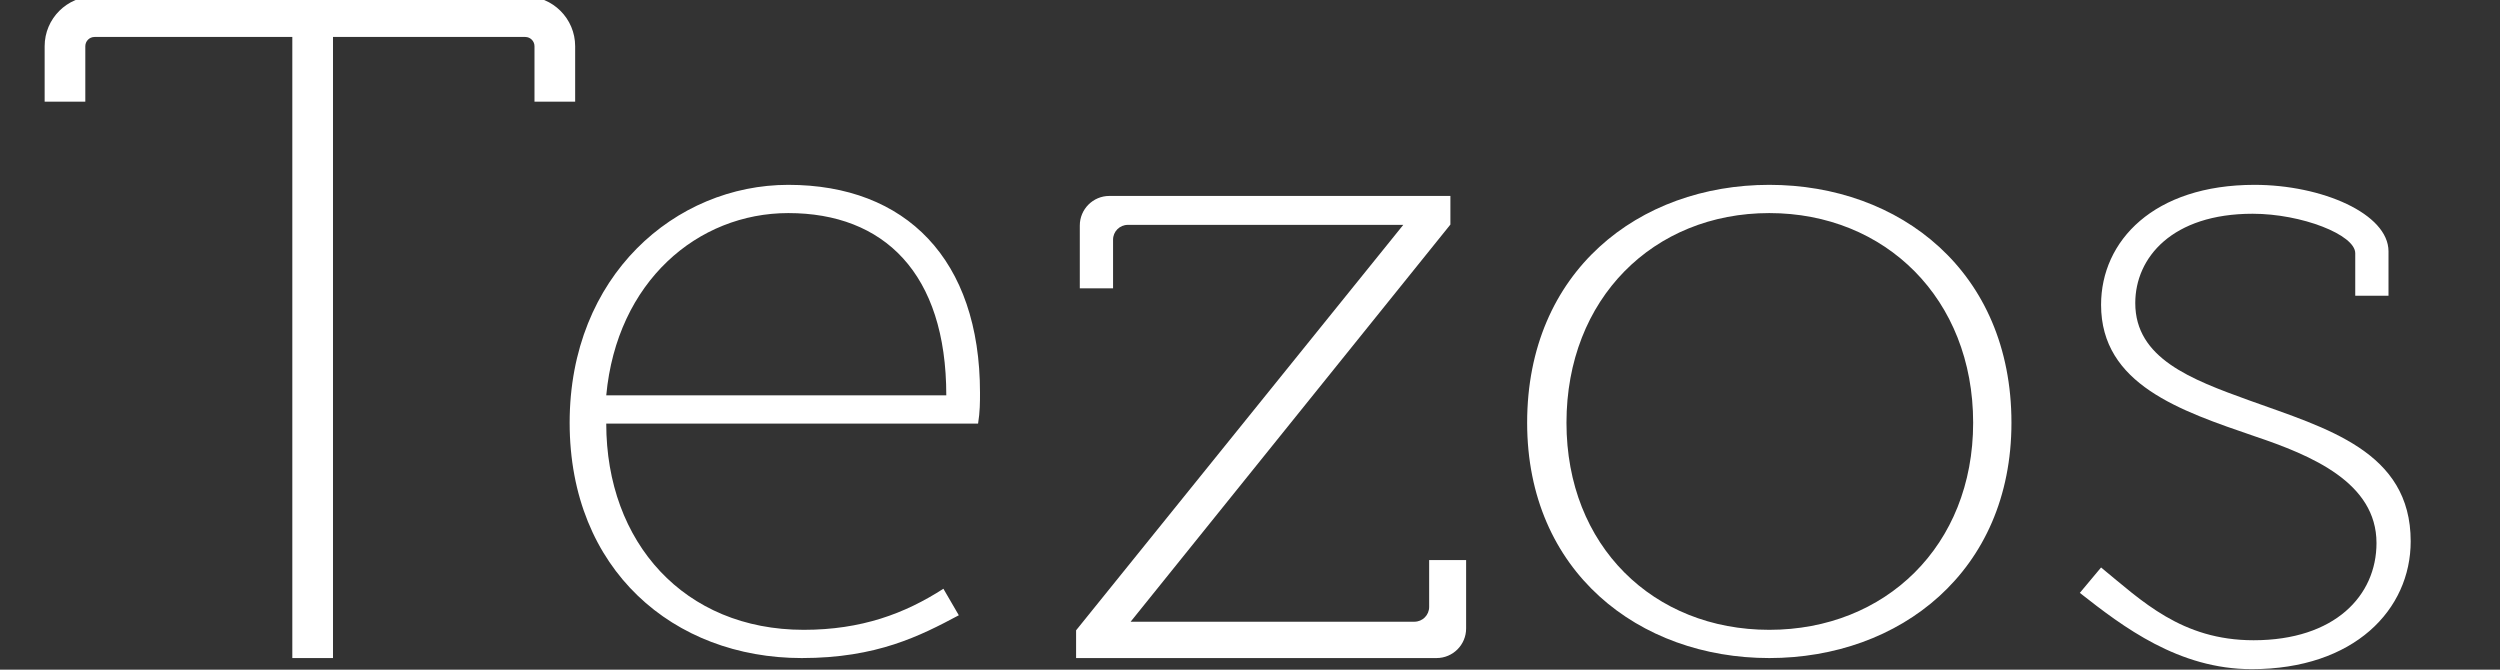 <svg width="112" height="30" viewBox="0 0 112 30" fill="none" xmlns="http://www.w3.org/2000/svg">
<rect x="0" y="0" width="112" height="30" fill="#333333" stroke="none"/>
<g clip-path="url(#clip0)">
<path fill-rule="evenodd" clip-rule="evenodd" d="M4.236 1.656C4.007 1.656 3.822 1.842 3.822 2.07V4.555H2V2.07C2 0.836 3.001 -0.166 4.236 -0.166H23.531C24.766 -0.166 25.767 0.836 25.767 2.07V4.555H23.945V2.07C23.945 1.842 23.76 1.656 23.531 1.656H4.236Z" fill="white"/>
<path fill-rule="evenodd" clip-rule="evenodd" d="M13.096 29.481L13.096 0.828L14.918 0.828L14.918 29.481H13.096Z" fill="white"/>
<path d="M35.92 29.481C39.286 29.481 41.228 28.485 42.955 27.564L42.264 26.376C40.538 27.488 38.596 28.216 36.006 28.216C30.655 28.216 27.16 24.306 27.16 18.977H43.818C43.904 18.44 43.904 18.019 43.904 17.597C43.904 11.617 40.581 8.281 35.316 8.281C30.267 8.281 25.52 12.345 25.52 18.939C25.52 25.533 30.18 29.481 35.92 29.481ZM27.16 17.712C27.634 12.613 31.259 9.546 35.316 9.546C39.588 9.546 42.394 12.23 42.394 17.712H27.16Z" fill="white"/>
<path d="M48.209 29.481H64.026H64.357C65.089 29.481 65.682 28.888 65.682 28.156V25.092H64.026V27.191C64.026 27.557 63.73 27.853 63.364 27.853H50.652L64.978 10.06V8.778H51.19H49.7C48.968 8.778 48.375 9.371 48.375 10.103V12.918H49.865V10.737C49.865 10.371 50.162 10.074 50.528 10.074H62.867L48.209 28.238V29.481Z" fill="white"/>
<path d="M79.264 29.481C85.106 29.481 90.113 25.609 90.113 18.939C90.113 12.153 85.106 8.281 79.264 8.281C73.423 8.281 68.416 12.153 68.416 18.939C68.416 25.609 73.423 29.481 79.264 29.481ZM79.264 28.216C74.072 28.216 70.178 24.459 70.178 18.939C70.178 13.38 74.072 9.546 79.264 9.546C84.457 9.546 88.397 13.38 88.397 18.939C88.397 24.459 84.457 28.216 79.264 28.216Z" fill="white"/>
<path d="M100.877 29.978C105.473 29.978 107.999 27.31 107.999 24.25C107.999 20.209 104.231 19.189 100.753 17.933C98.144 16.991 95.66 16.05 95.66 13.578C95.66 11.538 97.316 9.576 100.919 9.576C103.111 9.576 105.515 10.517 105.515 11.345V13.25H107.005V11.262C107.005 9.576 104.024 8.281 101.002 8.281C96.488 8.281 94.128 10.792 94.128 13.656C94.128 17.227 97.689 18.404 101.002 19.542C103.569 20.405 106.467 21.621 106.467 24.328C106.467 26.682 104.604 28.683 100.96 28.683C97.731 28.683 95.95 26.914 94.128 25.423L93.176 26.561C95.122 28.091 97.606 29.978 100.877 29.978Z" fill="white"/>
</g>
<defs>
<clipPath id="clip0">
<rect width="112" height="30" fill="white"/>
</clipPath>
</defs>
</svg>
